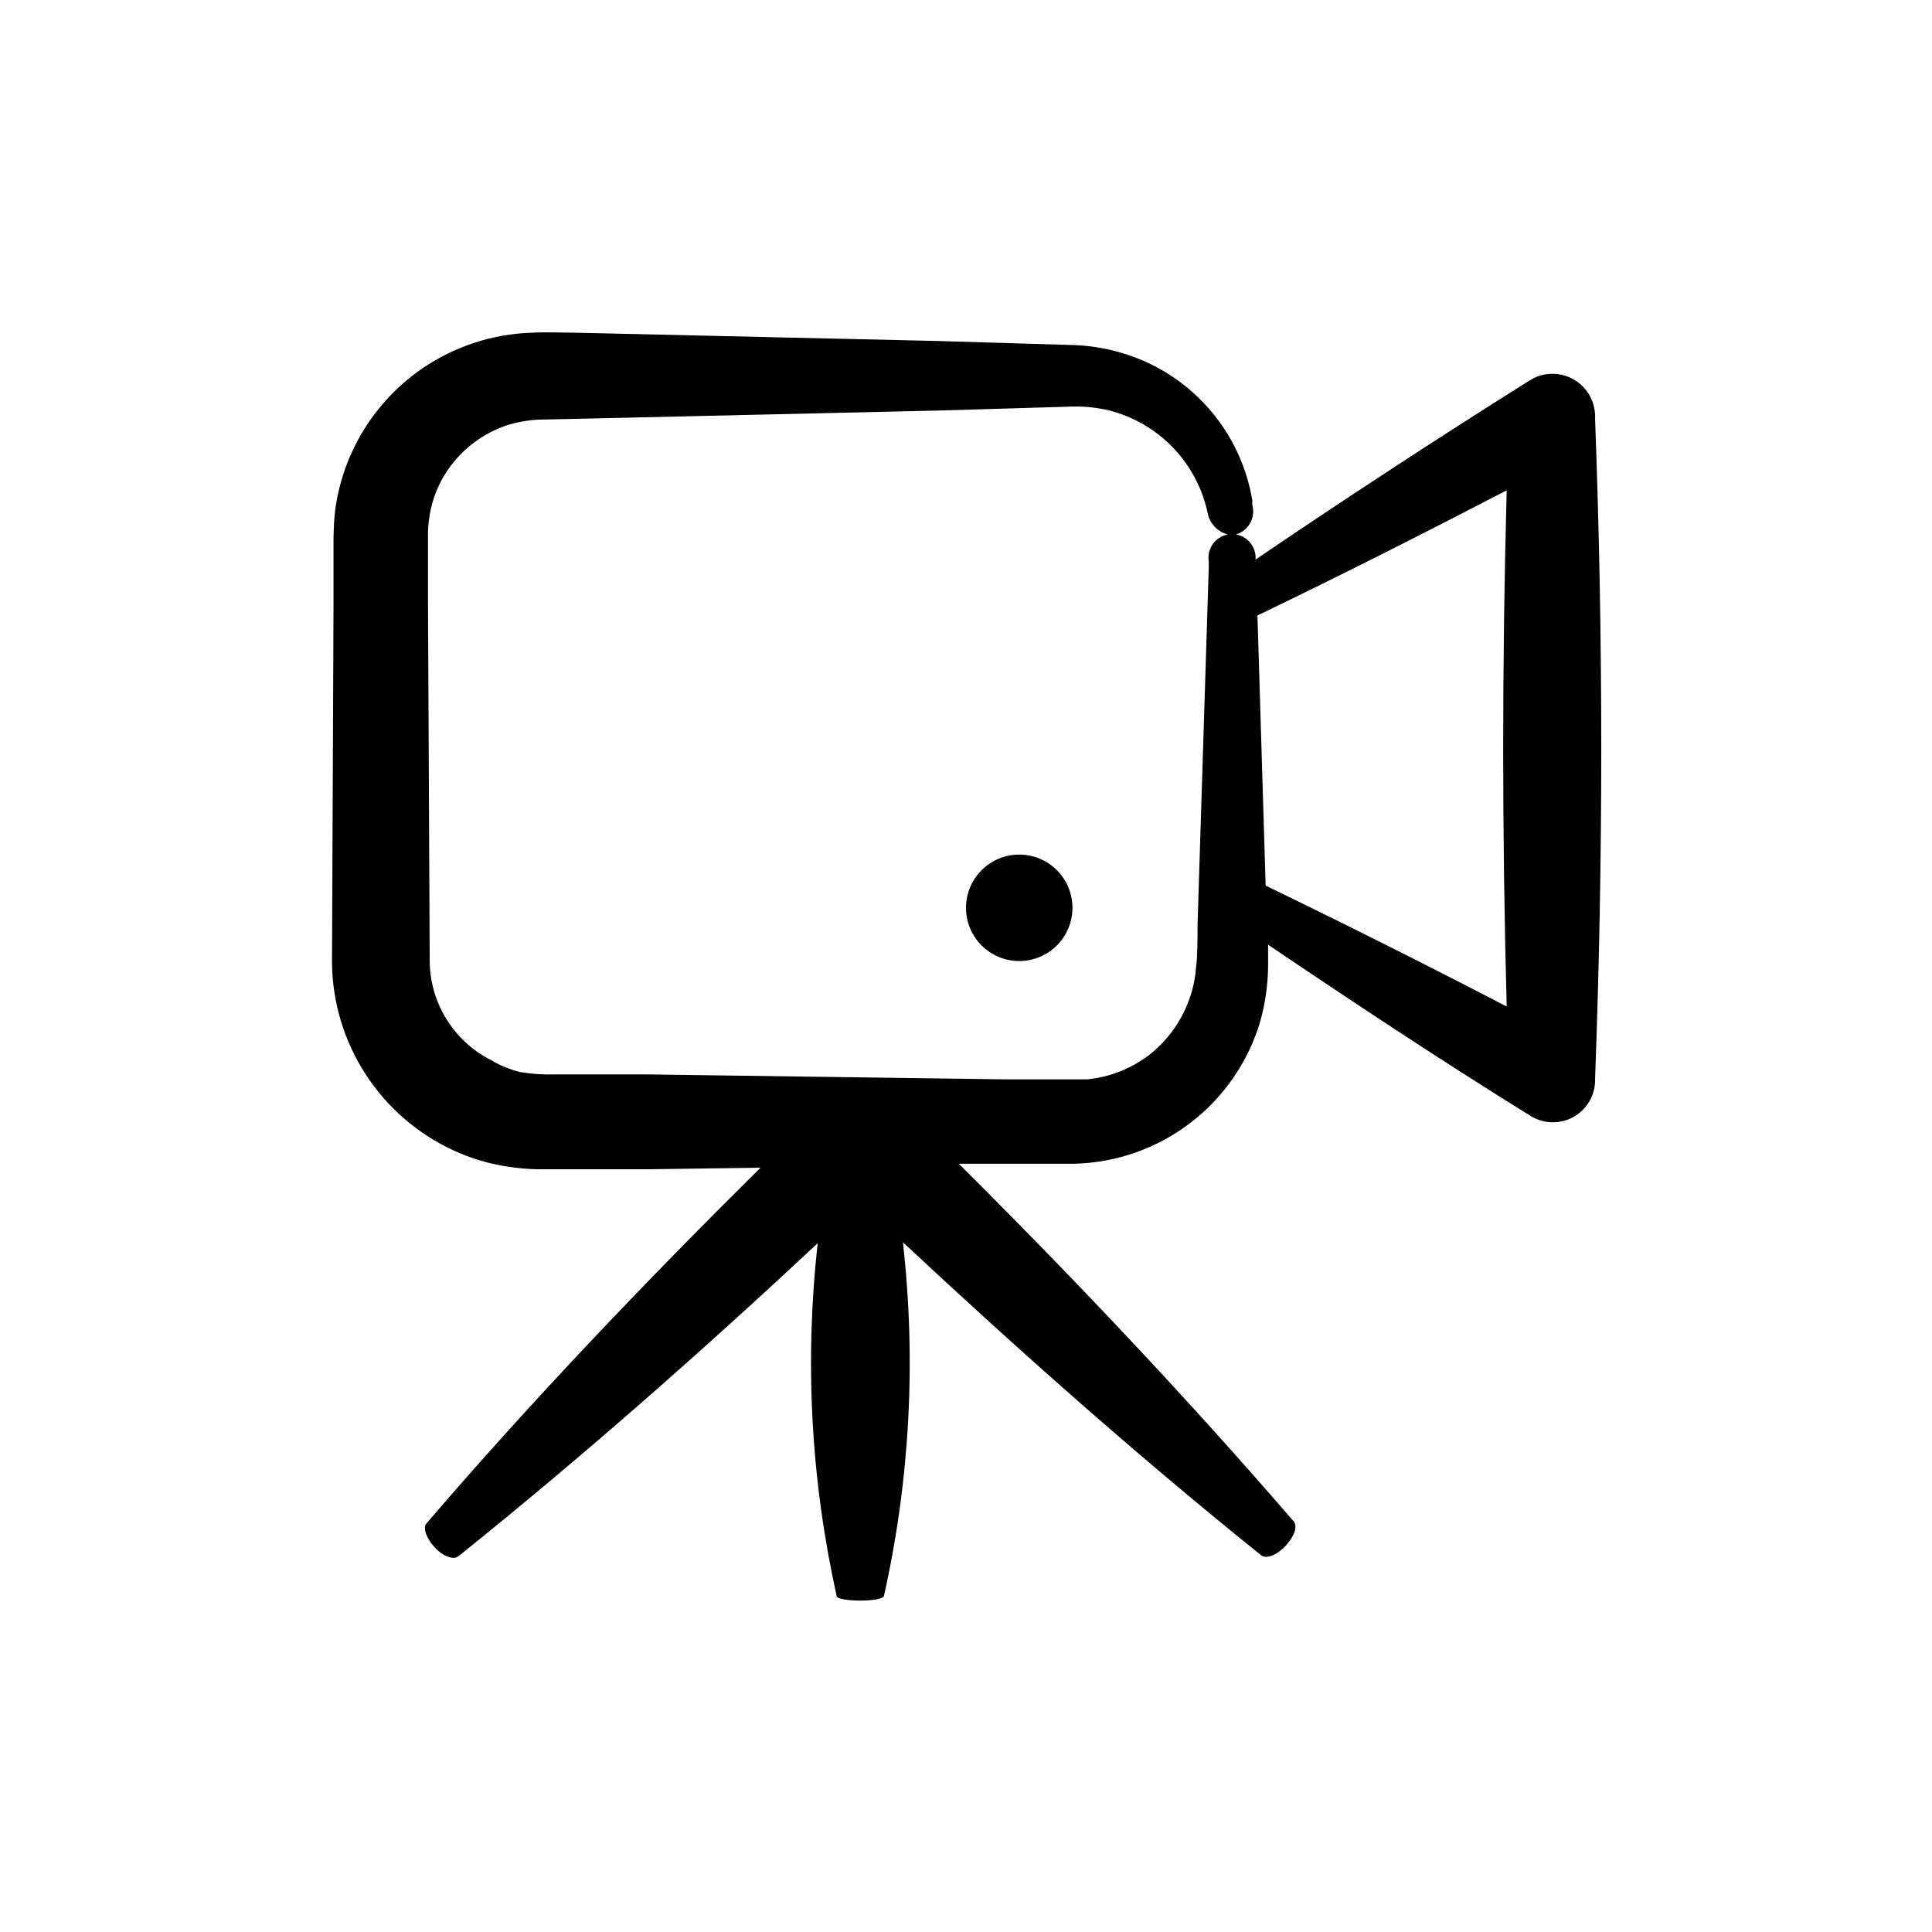 <?xml version="1.0" encoding="UTF-8"?>
<!-- Uploaded to: SVG Repo, www.svgrepo.com, Generator: SVG Repo Mixer Tools -->
<svg fill="#000000" width="800px" height="800px" version="1.1" viewBox="144 144 512 512" xmlns="http://www.w3.org/2000/svg">
 <g>
  <path d="m263.97 448.77c4.691 2.203 9.684 3.699 14.812 4.434 2.535 0.398 5.094 0.617 7.66 0.656h29.875l29.223-0.402c-30.531 30.23-60.457 61.566-88.52 94.262-1.059 1.16 0 3.981 2.168 6.348s5.039 3.426 6.246 2.367l0.352-0.25c32.797-26.348 64.285-54.109 94.918-82.727-3.508 31.25-1.805 62.867 5.035 93.559 0 0.656 2.922 1.16 6.246 1.16s6.047-0.504 6.246-1.16h0.004c6.894-30.77 8.598-62.477 5.039-93.809 30.48 28.465 62.066 56.527 94.965 82.977 1.309 1.008 4.082 0 6.398-2.469 2.316-2.469 3.273-5.039 2.266-6.5l-0.301-0.301c-28.266-32.746-57.938-64.086-88.52-94.516h30.684c11.176-0.281 21.973-4.106 30.828-10.926 8.859-6.82 15.316-16.277 18.445-27.012 1.293-4.695 1.969-9.539 2.016-14.406v-5.691c22.973 15.516 46.098 30.832 69.527 45.344l-0.004-0.004c3.379 2.125 7.633 2.289 11.164 0.43s5.805-5.461 5.969-9.449v-0.855c2.184-58.309 2.184-116.58 0-174.82v-1.109c-0.098-1.961-0.688-3.867-1.715-5.543-1.59-2.539-4.121-4.344-7.043-5.016-2.918-0.672-5.988-0.152-8.523 1.438-24.484 15.383-48.719 31.219-72.699 47.508v0.004c0.141-1.781-0.488-3.539-1.727-4.828-1.238-1.289-2.969-1.984-4.758-1.914-1.785 0.074-3.453 0.906-4.586 2.293-1.129 1.383-1.613 3.188-1.324 4.953v1.41l-2.973 94.816c0 3.727 0 8.312-0.402 11.387-0.219 3.035-0.879 6.023-1.965 8.867-2.109 5.668-5.758 10.641-10.531 14.359-4.719 3.578-10.332 5.793-16.223 6.398h-4.586-17.785l-94.816-1.309h-23.68l0.004-0.004c-3.172 0.113-6.344-0.09-9.473-0.605-2.769-0.672-5.418-1.758-7.859-3.223-4.918-2.512-9.039-6.348-11.895-11.074-2.859-4.727-4.34-10.156-4.277-15.68l-0.453-94.816v-17.684c-0.004-1.398 0.098-2.797 0.301-4.18 0.734-5.559 3.019-10.801 6.602-15.117 3.629-4.402 8.406-7.715 13.805-9.57 2.742-0.879 5.586-1.402 8.461-1.562l11.586-0.25 94.766-2.168 35.52-1.059h0.004c3.223-0.051 6.438 0.305 9.57 1.059 6.434 1.656 12.273 5.078 16.867 9.875s7.754 10.781 9.129 17.281c0.613 3.191 3.266 5.594 6.5 5.894 1.836-0.227 3.484-1.242 4.508-2.781 1.027-1.539 1.332-3.449 0.832-5.231v-1.258c-1.527-9.129-5.602-17.641-11.75-24.555-6.148-6.918-14.125-11.957-23.012-14.543-4.457-1.297-9.062-1.992-13.703-2.066l-11.84-0.352-23.68-0.707-94.816-2.168c-4.18 0-7.356-0.25-12.395 0v0.004c-5.051 0.168-10.055 1.051-14.863 2.621-9.707 3.148-18.328 8.98-24.867 16.812-6.543 7.836-10.742 17.355-12.109 27.473-0.301 2.418-0.402 5.039-0.453 7.406v17.785l-0.402 94.969-0.004-0.004c0.133 10.43 3.207 20.609 8.863 29.371 5.66 8.762 13.676 15.746 23.129 20.152zm213.27-141.67c22.219-10.68 44.184-21.816 66.051-33.152-1.242 45.613-1.242 91.207 0 136.79-21.16-10.984-42.453-21.664-63.883-32.043z"/>
  <path d="m428.21 384.58c0 7.789-6.316 14.105-14.105 14.105-7.793 0-14.105-6.316-14.105-14.105 0-7.789 6.312-14.105 14.105-14.105 7.789 0 14.105 6.316 14.105 14.105"/>
 </g>
</svg>